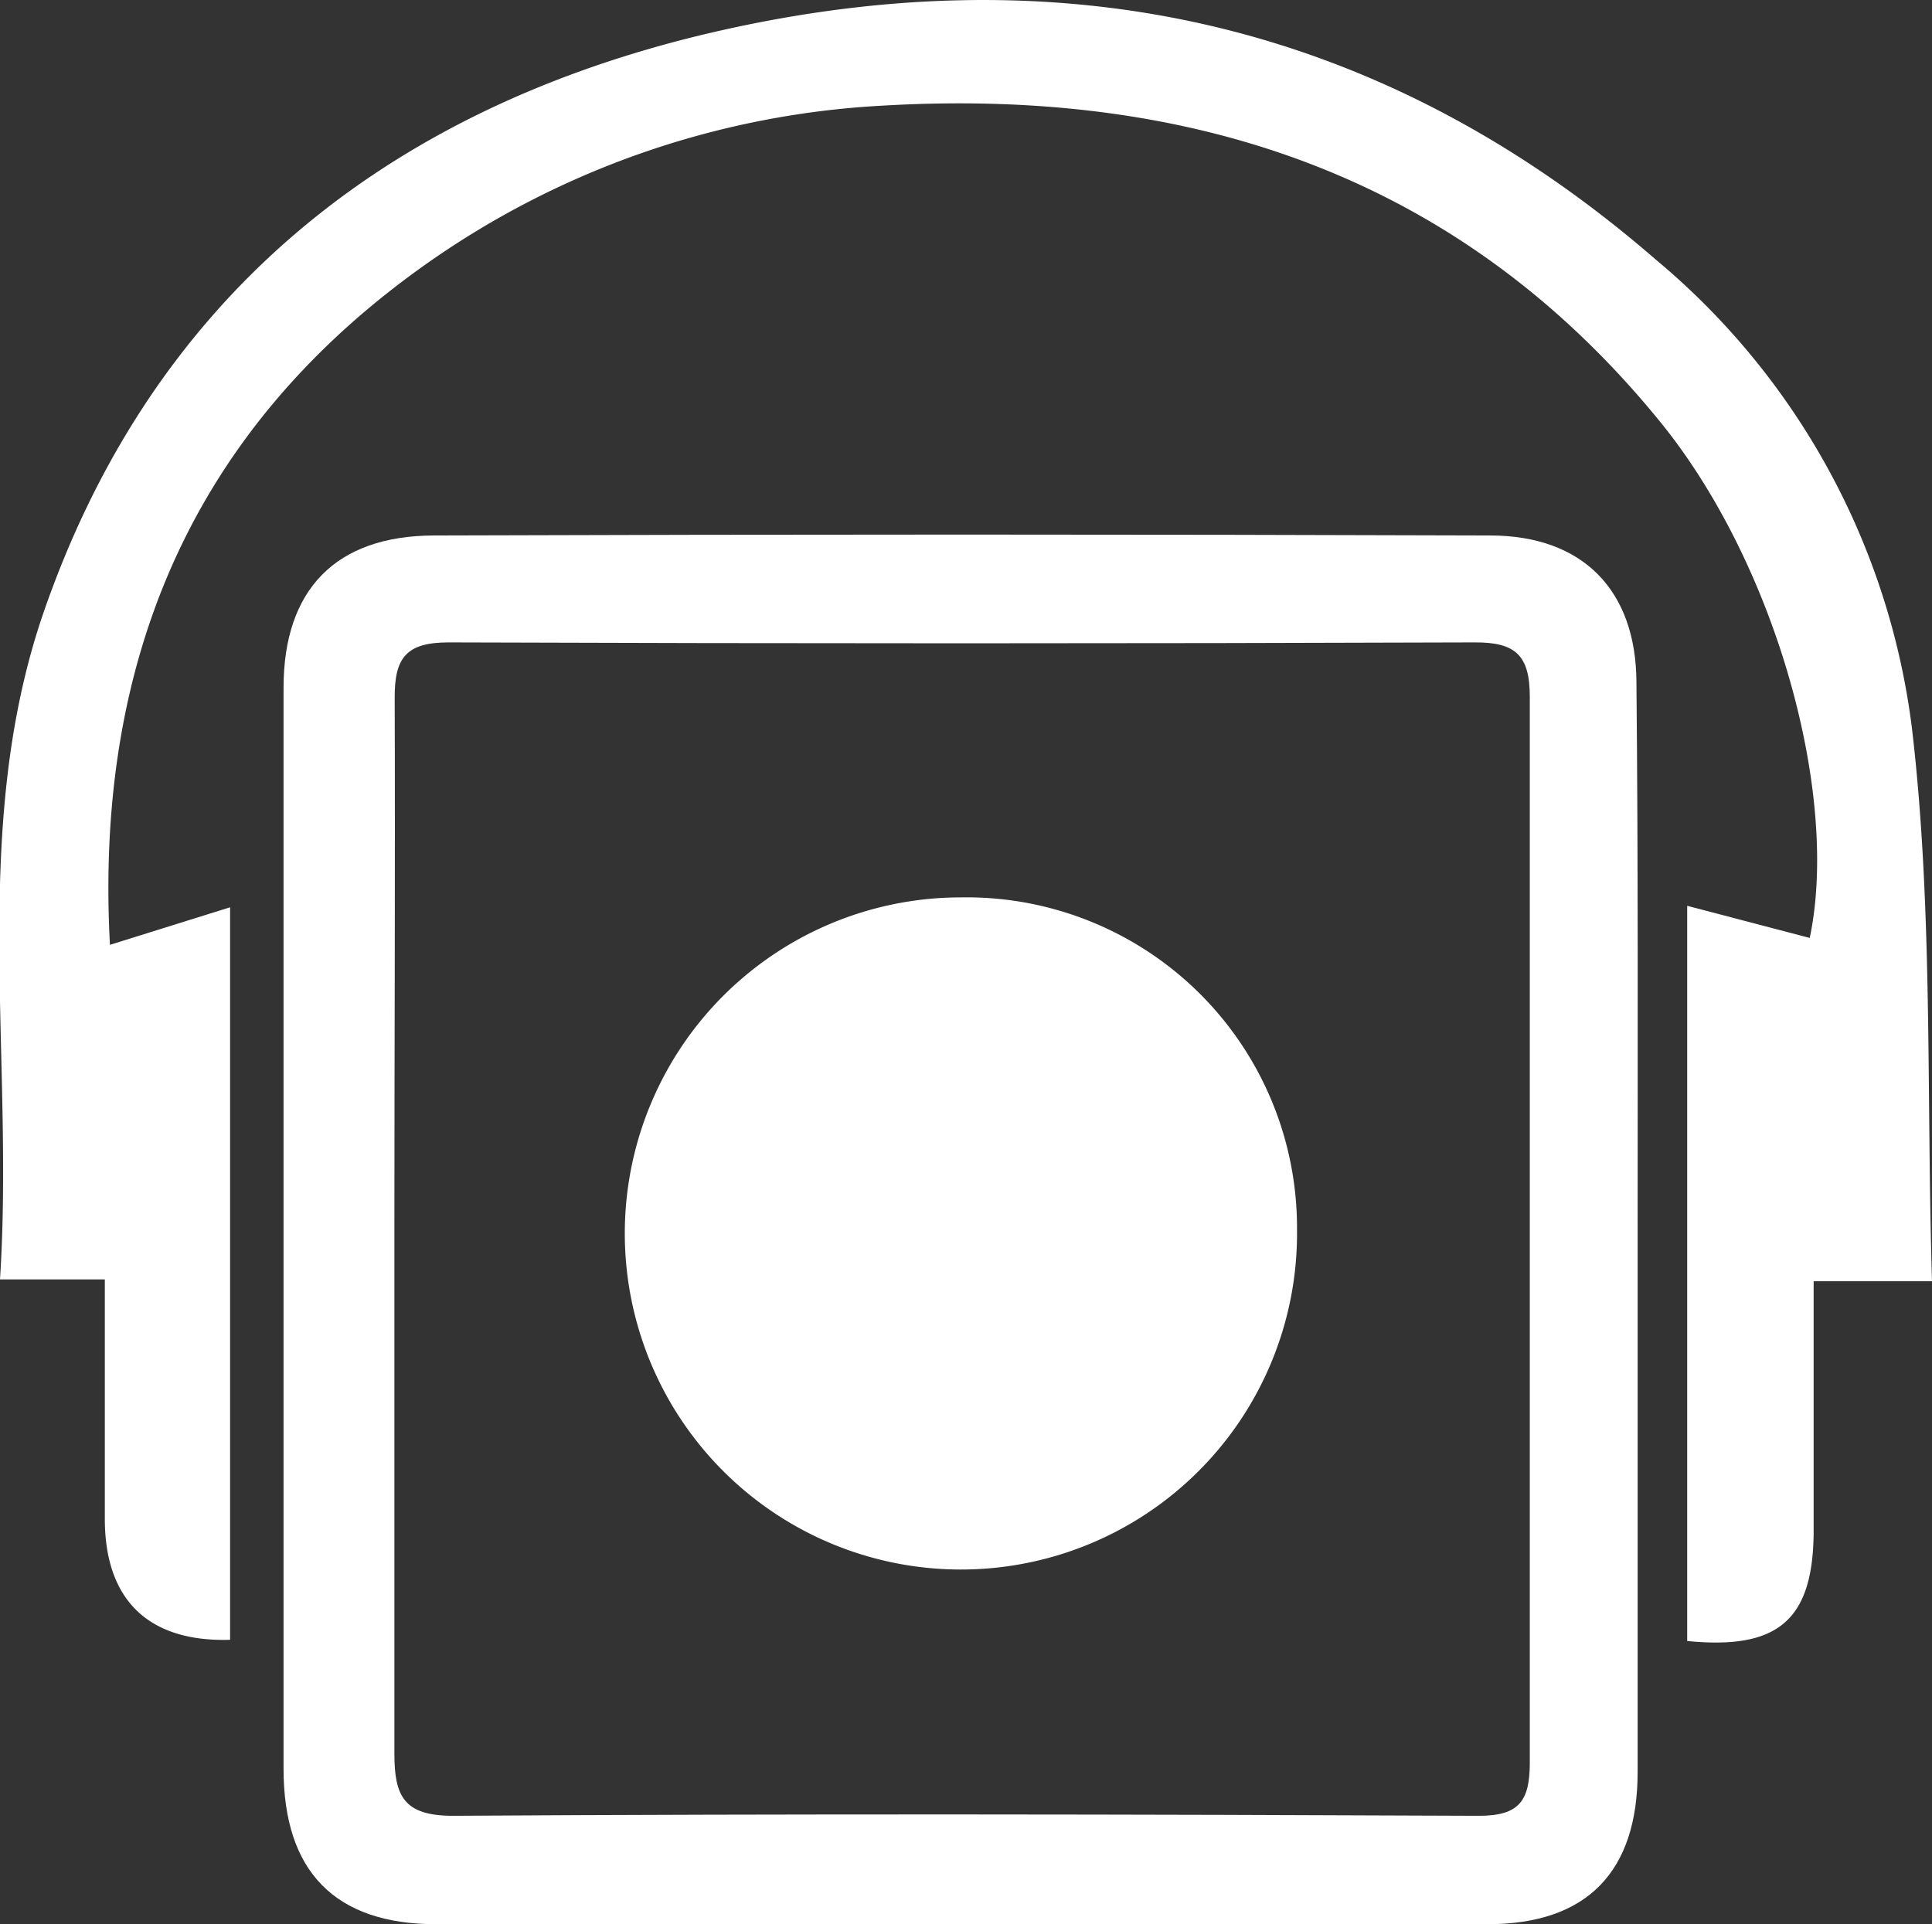 <svg xmlns="http://www.w3.org/2000/svg" viewBox="0 0 64.32 64.07"><rect x="0" y="0" width="64.32" height="64.07" fill="#333333" stroke="none"/><defs><style>.cls-1{fill:#fff;}</style></defs><g id="Layer_2" data-name="Layer 2"><g id="Layer_1-2" data-name="Layer 1"><path class="cls-1" d="M3.66,31.46l4-1.25V54.6c-2.7.08-4.16-1.31-4.17-4v-8H0c.48-7.45-1-14.85,1.38-22C4.93,10.11,12.59,3.81,23.21,1.2,35-1.68,45.81.56,55.12,8.64a24.21,24.21,0,0,1,8.53,15.59c.71,6,.48,12.16.67,18.43H60.38c0,2.87,0,5.58,0,8.28,0,3-1.17,4-4.21,3.7V30.16l4.08,1.07c1-4.75-1.12-12.46-5-17.21C48.56,5.81,39.61,2.91,29.34,3.52A29,29,0,0,0,14.26,8.74C6.4,14.26,3.15,22,3.66,31.46Z"/><path class="cls-1" d="M54.52,41q0,9,0,18c0,3.33-1.69,5.07-5,5.07q-17.5,0-35,0c-3.37,0-5.08-1.76-5.08-5.17q0-18,0-36c0-3.27,1.74-5.06,5-5.07q17.6-.06,35.17,0c3.09,0,4.86,1.83,4.87,4.89C54.54,28.77,54.52,34.88,54.52,41ZM13.13,40.9h0c0,5.83,0,11.66,0,17.49,0,1.41.31,2.07,1.95,2.07,11.39-.07,22.77-.05,34.16,0,1.34,0,1.69-.5,1.69-1.77q0-17.73,0-35.48c0-1.38-.46-1.83-1.84-1.82q-17.07.06-34.15,0c-1.41,0-1.81.5-1.8,1.86C13.16,29.13,13.13,35,13.13,40.9Z"/><path class="cls-1" d="M43.18,40.93A11.19,11.19,0,1,1,32,29.88,11,11,0,0,1,43.18,40.93Z"/></g></g></svg>